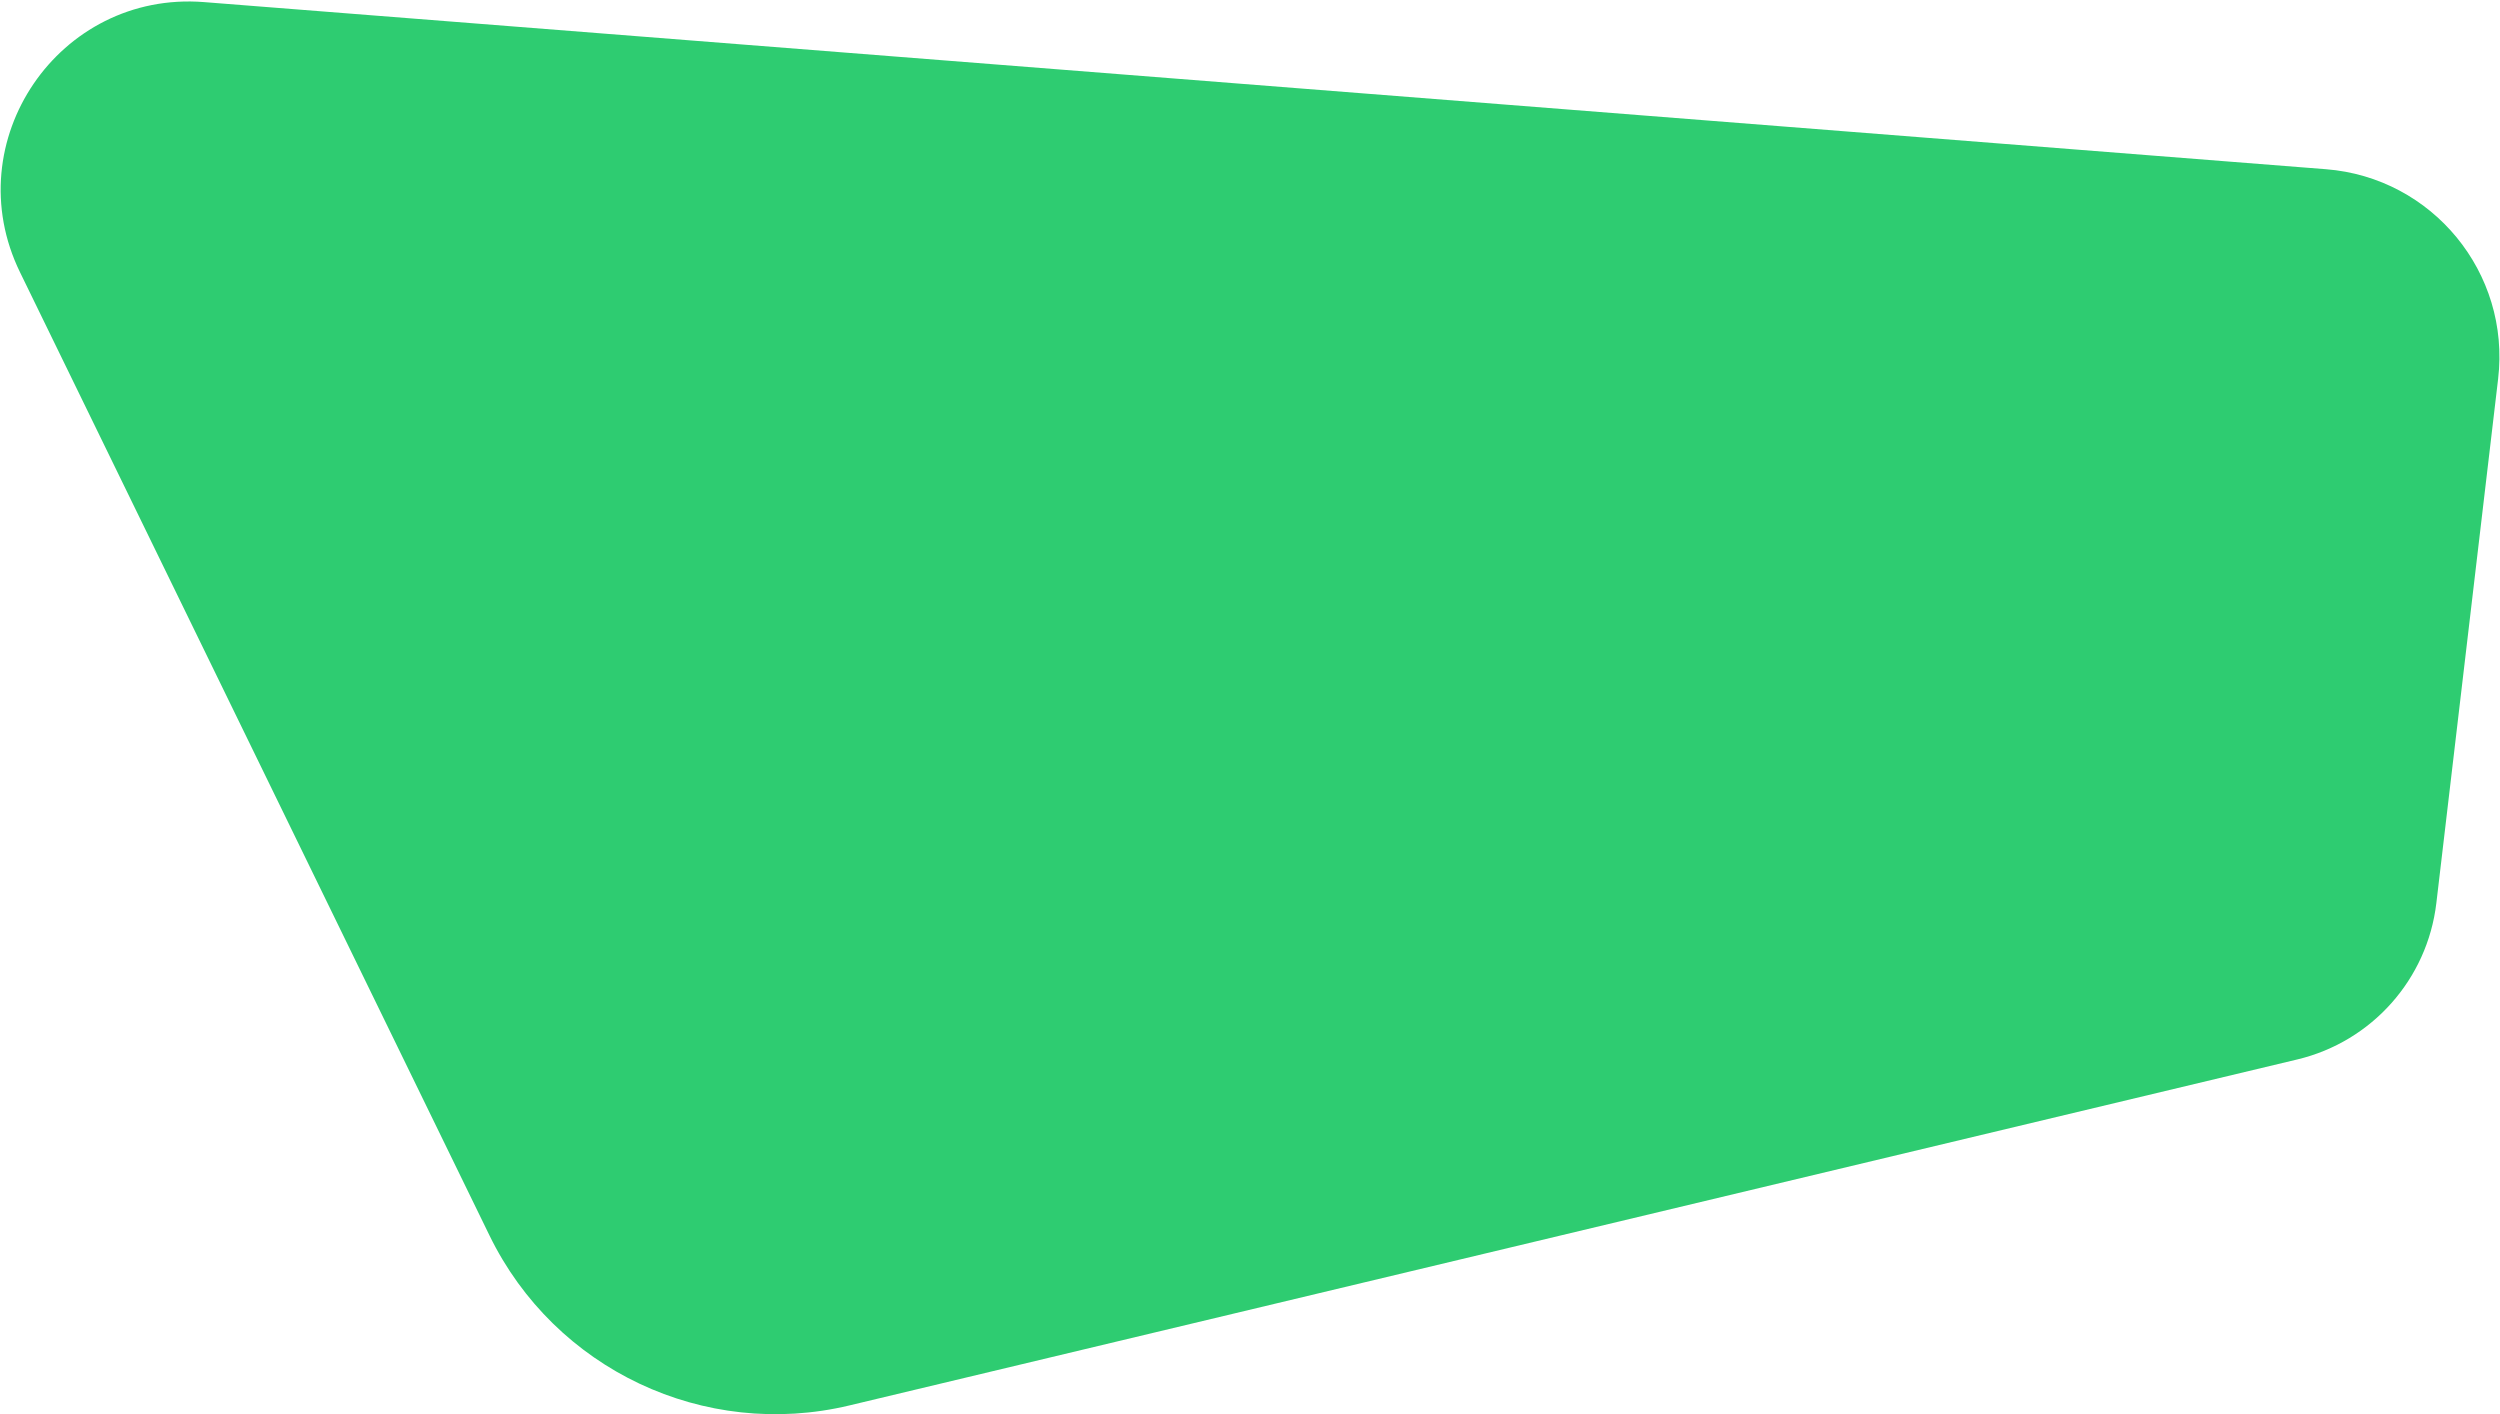 <?xml version="1.0" encoding="UTF-8"?> <svg xmlns="http://www.w3.org/2000/svg" width="1368" height="774" viewBox="0 0 1368 774" fill="none"> <path d="M10.94 148.956C-23.971 77.331 32.18 -5.11 111.614 1.146L1272.76 92.594C1331.03 97.183 1373.81 149.283 1366.97 207.33L1333.17 494.167C1328.26 535.816 1297.89 569.979 1257.1 579.725L464.714 769.07C385.412 788.02 303.588 749.363 267.864 676.072L10.94 148.956Z" fill="#2ECC71"></path> </svg> 